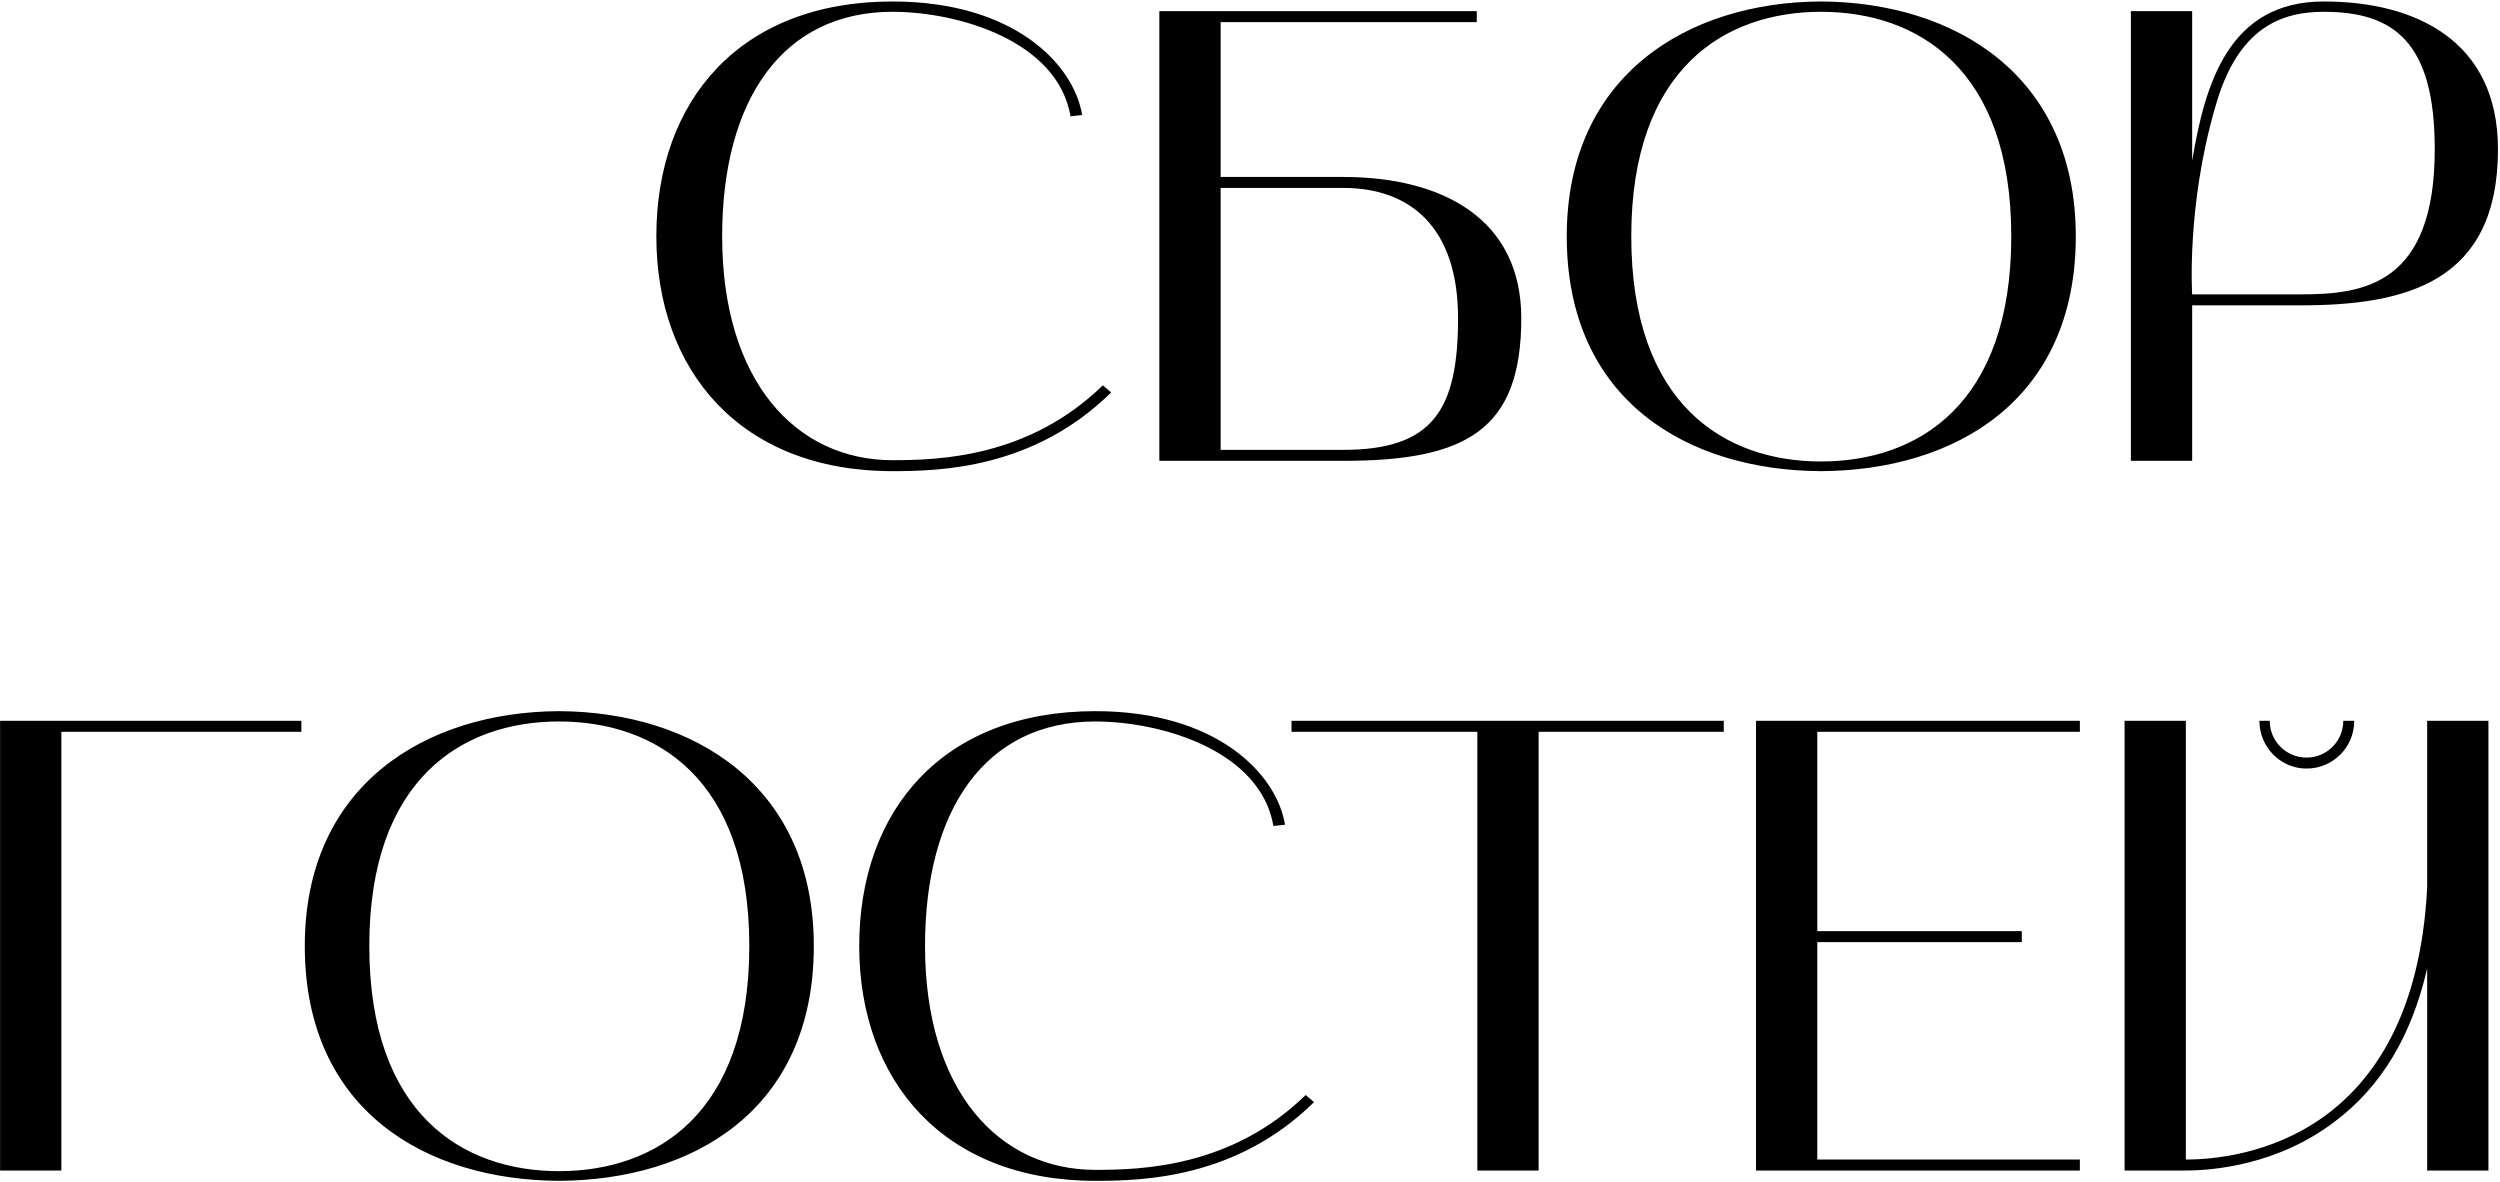 <?xml version="1.0" encoding="UTF-8"?> <svg xmlns="http://www.w3.org/2000/svg" width="1085" height="513" viewBox="0 0 1085 513" fill="none"><path d="M387.335 204.48C321.255 204.48 284.855 160.8 284.855 102.56C284.855 43.48 321.255 0.64 387.335 0.64C439.975 0.64 466.015 27.8 469.655 49.92L464.615 50.48C459.015 17.72 415.895 5.12 387.335 5.12C339.735 5.12 313.415 43.2 313.415 102.56C313.415 165.28 345.335 199.72 387.335 199.72C407.495 199.72 446.415 198.6 478.615 167.24L482.255 170.32C448.655 203.36 408.335 204.48 387.335 204.48ZM503.156 200V4.84H640.916V9.6H529.756V76.8H582.956C626.076 76.8 660.236 95 660.236 138.12C660.236 186.84 636.156 200 582.956 200H503.156ZM529.756 195.24H582.956C621.876 195.24 632.796 177.88 632.796 138.12C632.796 98.64 612.076 81.56 582.956 81.56H529.756V195.24ZM679.972 102.56C679.972 32.56 732.612 0.92 790.292 0.64C848.252 0.92 900.892 32.56 900.892 102.56C900.892 173.96 848.252 204.2 790.292 204.48C732.612 204.2 679.972 173.96 679.972 102.56ZM790.292 5.12C748.572 5.12 707.972 29.76 707.972 102.56C707.972 175.64 748.572 200.28 790.292 200.28C832.292 200.28 872.892 175.64 872.892 102.56C872.892 29.76 832.292 5.12 790.292 5.12ZM924.797 4.84H951.397V69.8C956.997 36.2 967.357 0.64 1008.52 0.64C1048.84 0.64 1084.12 18 1084.12 64.76C1084.12 122.44 1044.36 132.52 998.437 132.52H951.397V200H924.797V4.84ZM961.477 46.28C948.877 89.4 951.397 127.76 951.397 127.76H998.437C1025.6 127.76 1056.68 123.84 1056.68 64.76C1056.68 18.28 1039.04 5.12 1008.52 5.12C990.877 5.12 971.277 11.28 961.477 46.28ZM130.791 312.84V317.6H26.631V508H0.031V312.84H130.791ZM132.277 410.56C132.277 340.56 184.917 308.92 242.597 308.64C300.557 308.92 353.197 340.56 353.197 410.56C353.197 481.96 300.557 512.2 242.597 512.48C184.917 512.2 132.277 481.96 132.277 410.56ZM242.597 313.12C200.877 313.12 160.277 337.76 160.277 410.56C160.277 483.64 200.877 508.28 242.597 508.28C284.597 508.28 325.197 483.64 325.197 410.56C325.197 337.76 284.597 313.12 242.597 313.12ZM475.382 512.48C409.302 512.48 372.902 468.8 372.902 410.56C372.902 351.48 409.302 308.64 475.382 308.64C528.022 308.64 554.062 335.8 557.702 357.92L552.662 358.48C547.062 325.72 503.942 313.12 475.382 313.12C427.782 313.12 401.462 351.2 401.462 410.56C401.462 473.28 433.382 507.72 475.382 507.72C495.542 507.72 534.462 506.6 566.662 475.24L570.302 478.32C536.702 511.36 496.382 512.48 475.382 512.48ZM641.163 317.6H560.523V312.84H748.123V317.6H667.763V508H641.163V317.6ZM762.102 508V312.84H902.662V317.6H788.702V404.12H877.462V408.88H788.702V503.24H902.662V508H762.102ZM922.063 312.84H948.663V503.24C972.743 503.24 1047.78 494 1053.38 385.36V312.84H1079.98V508H1053.38V420.36C1046.66 449.48 1033.5 471.6 1013.34 486.72C988.423 505.76 960.143 508 948.663 508H922.063V312.84ZM1001.02 333.56C989.823 333.56 980.583 324.32 980.583 312.84H985.063C985.063 321.8 992.343 328.8 1001.02 328.8C1009.7 328.8 1016.98 321.8 1016.98 312.84H1021.74C1021.74 324.32 1012.5 333.56 1001.02 333.56Z" fill="black"></path></svg> 